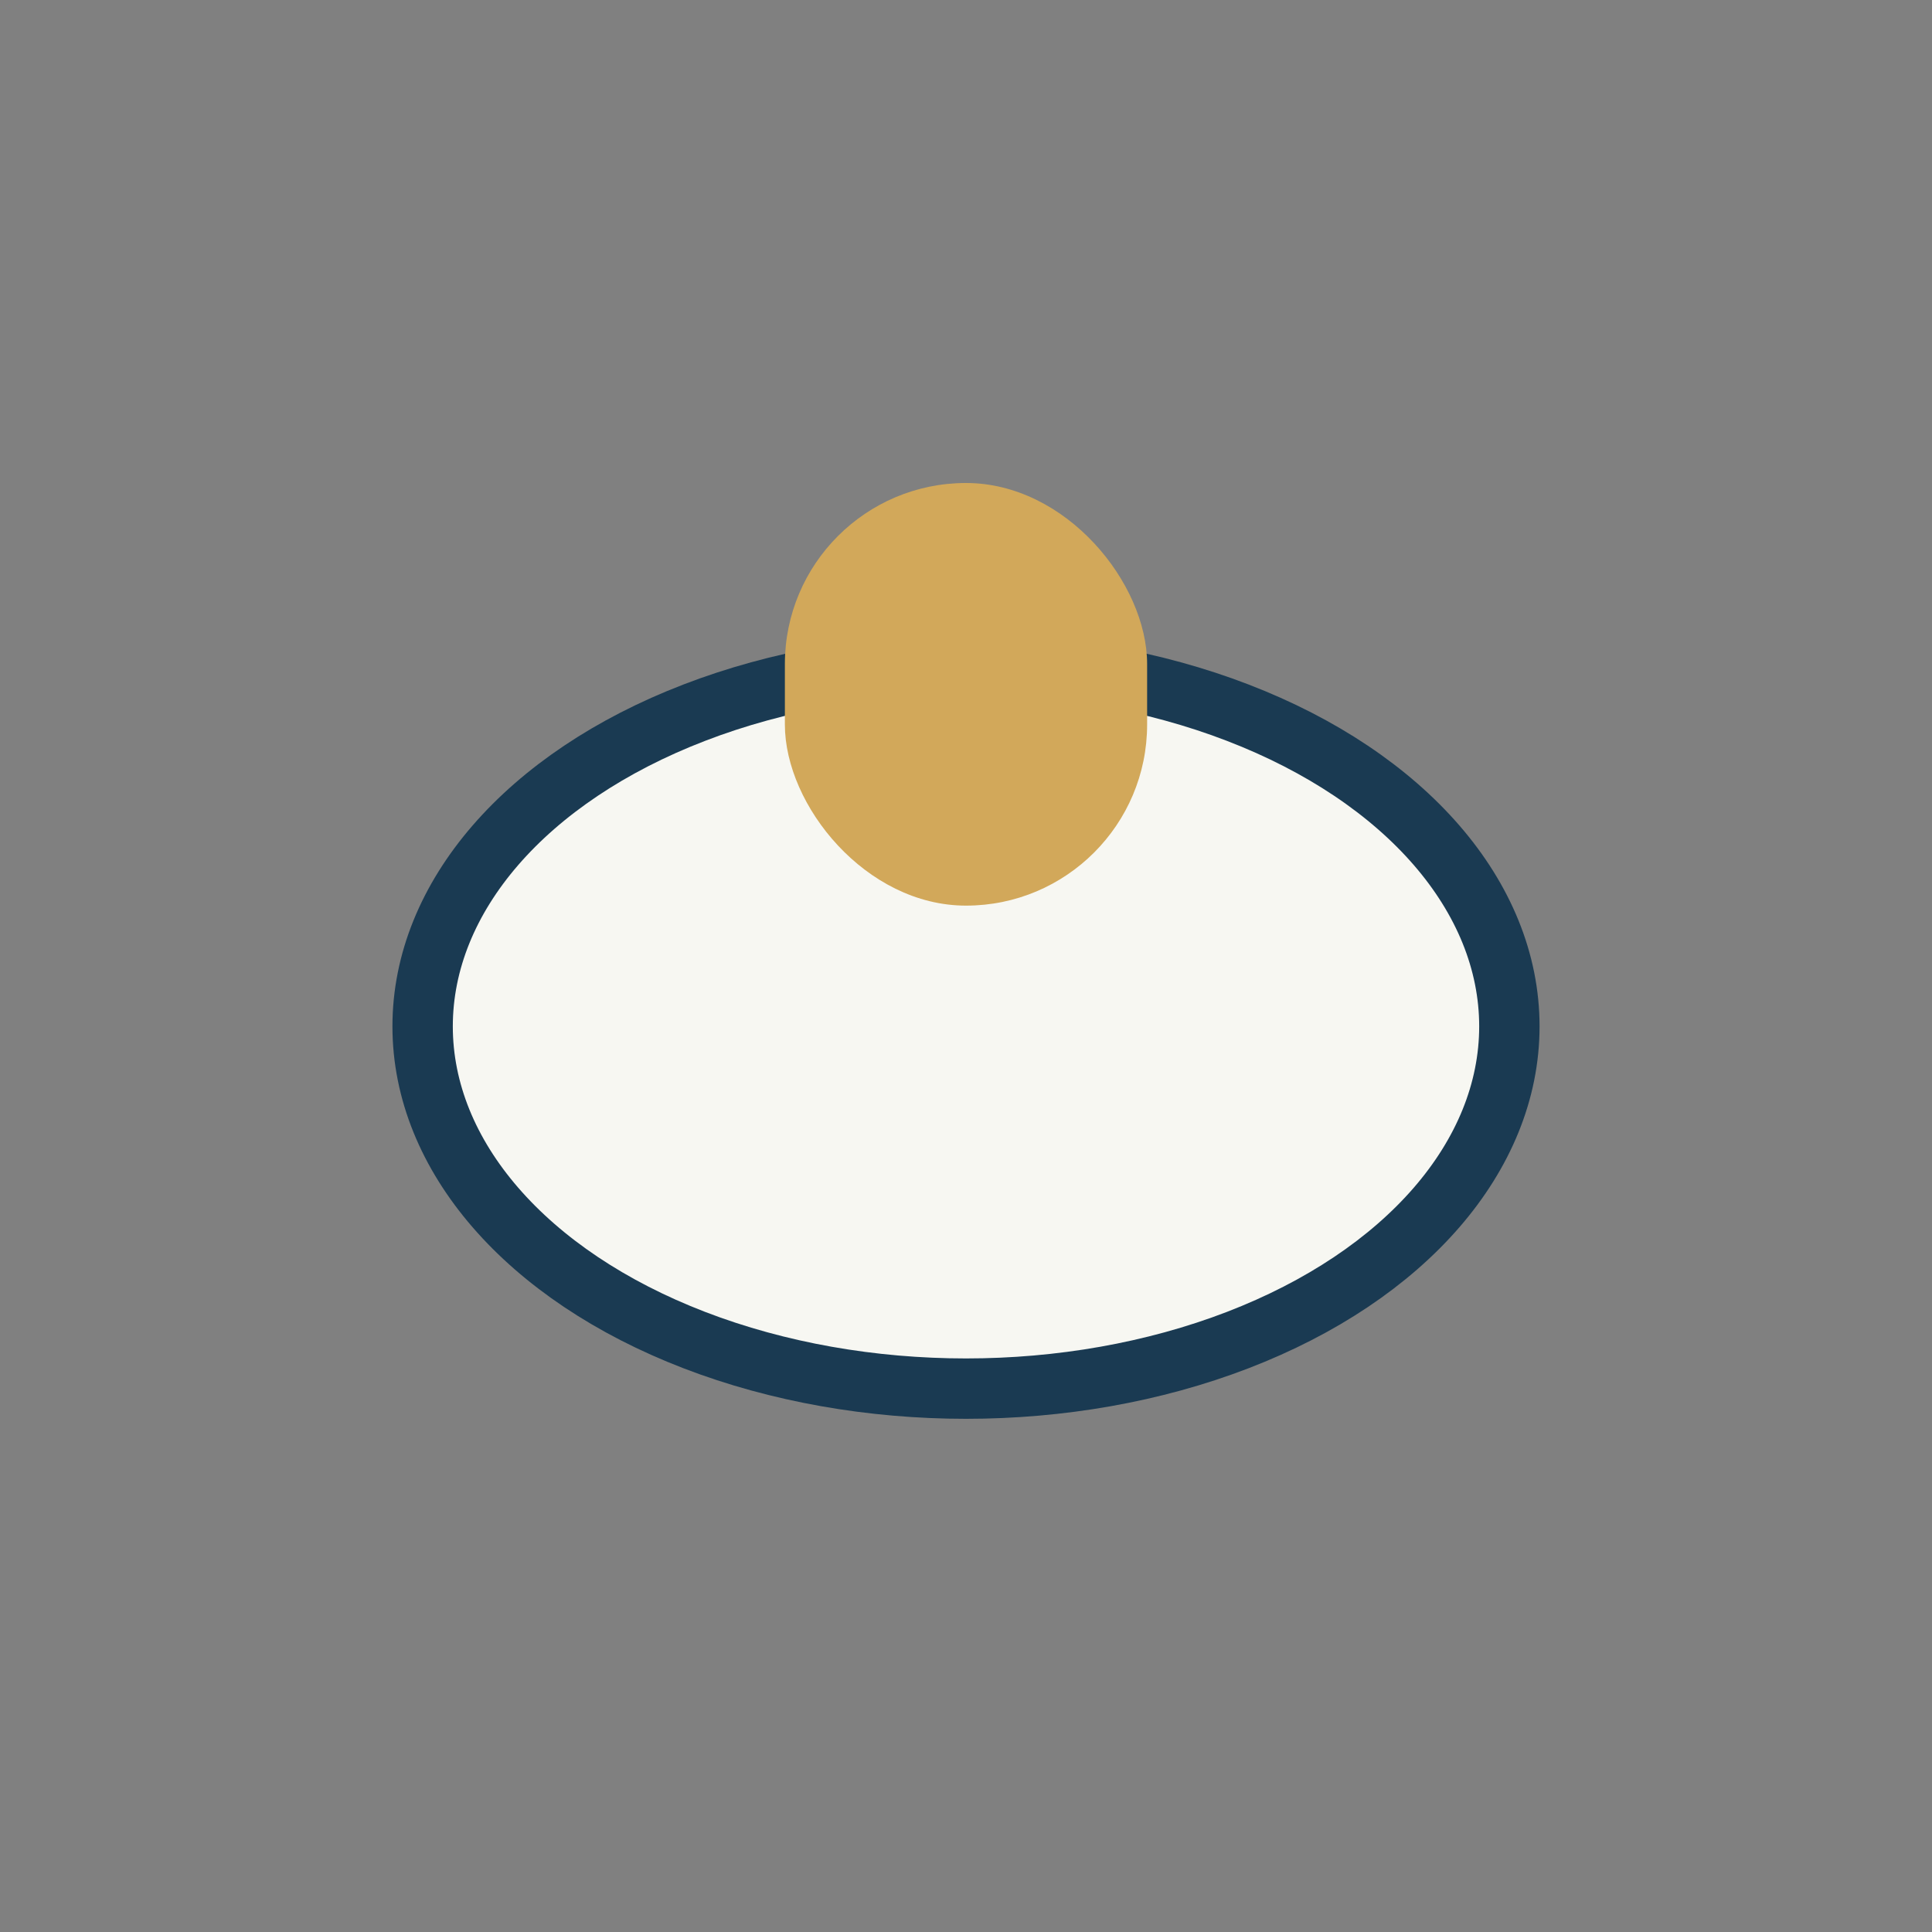<?xml version="1.0" encoding="UTF-8"?>
<svg xmlns="http://www.w3.org/2000/svg" width="32" height="32" viewBox="0 0 32 32"><rect x="0" y="0" width="32" height="32" fill="#808080" stroke="none"/><ellipse cx="16" cy="17" rx="9" ry="6" fill="#F7F7F2" stroke="#1A3A52"/><rect x="13" y="8" width="6" height="7" rx="3" fill="#D2A85A"/></svg>